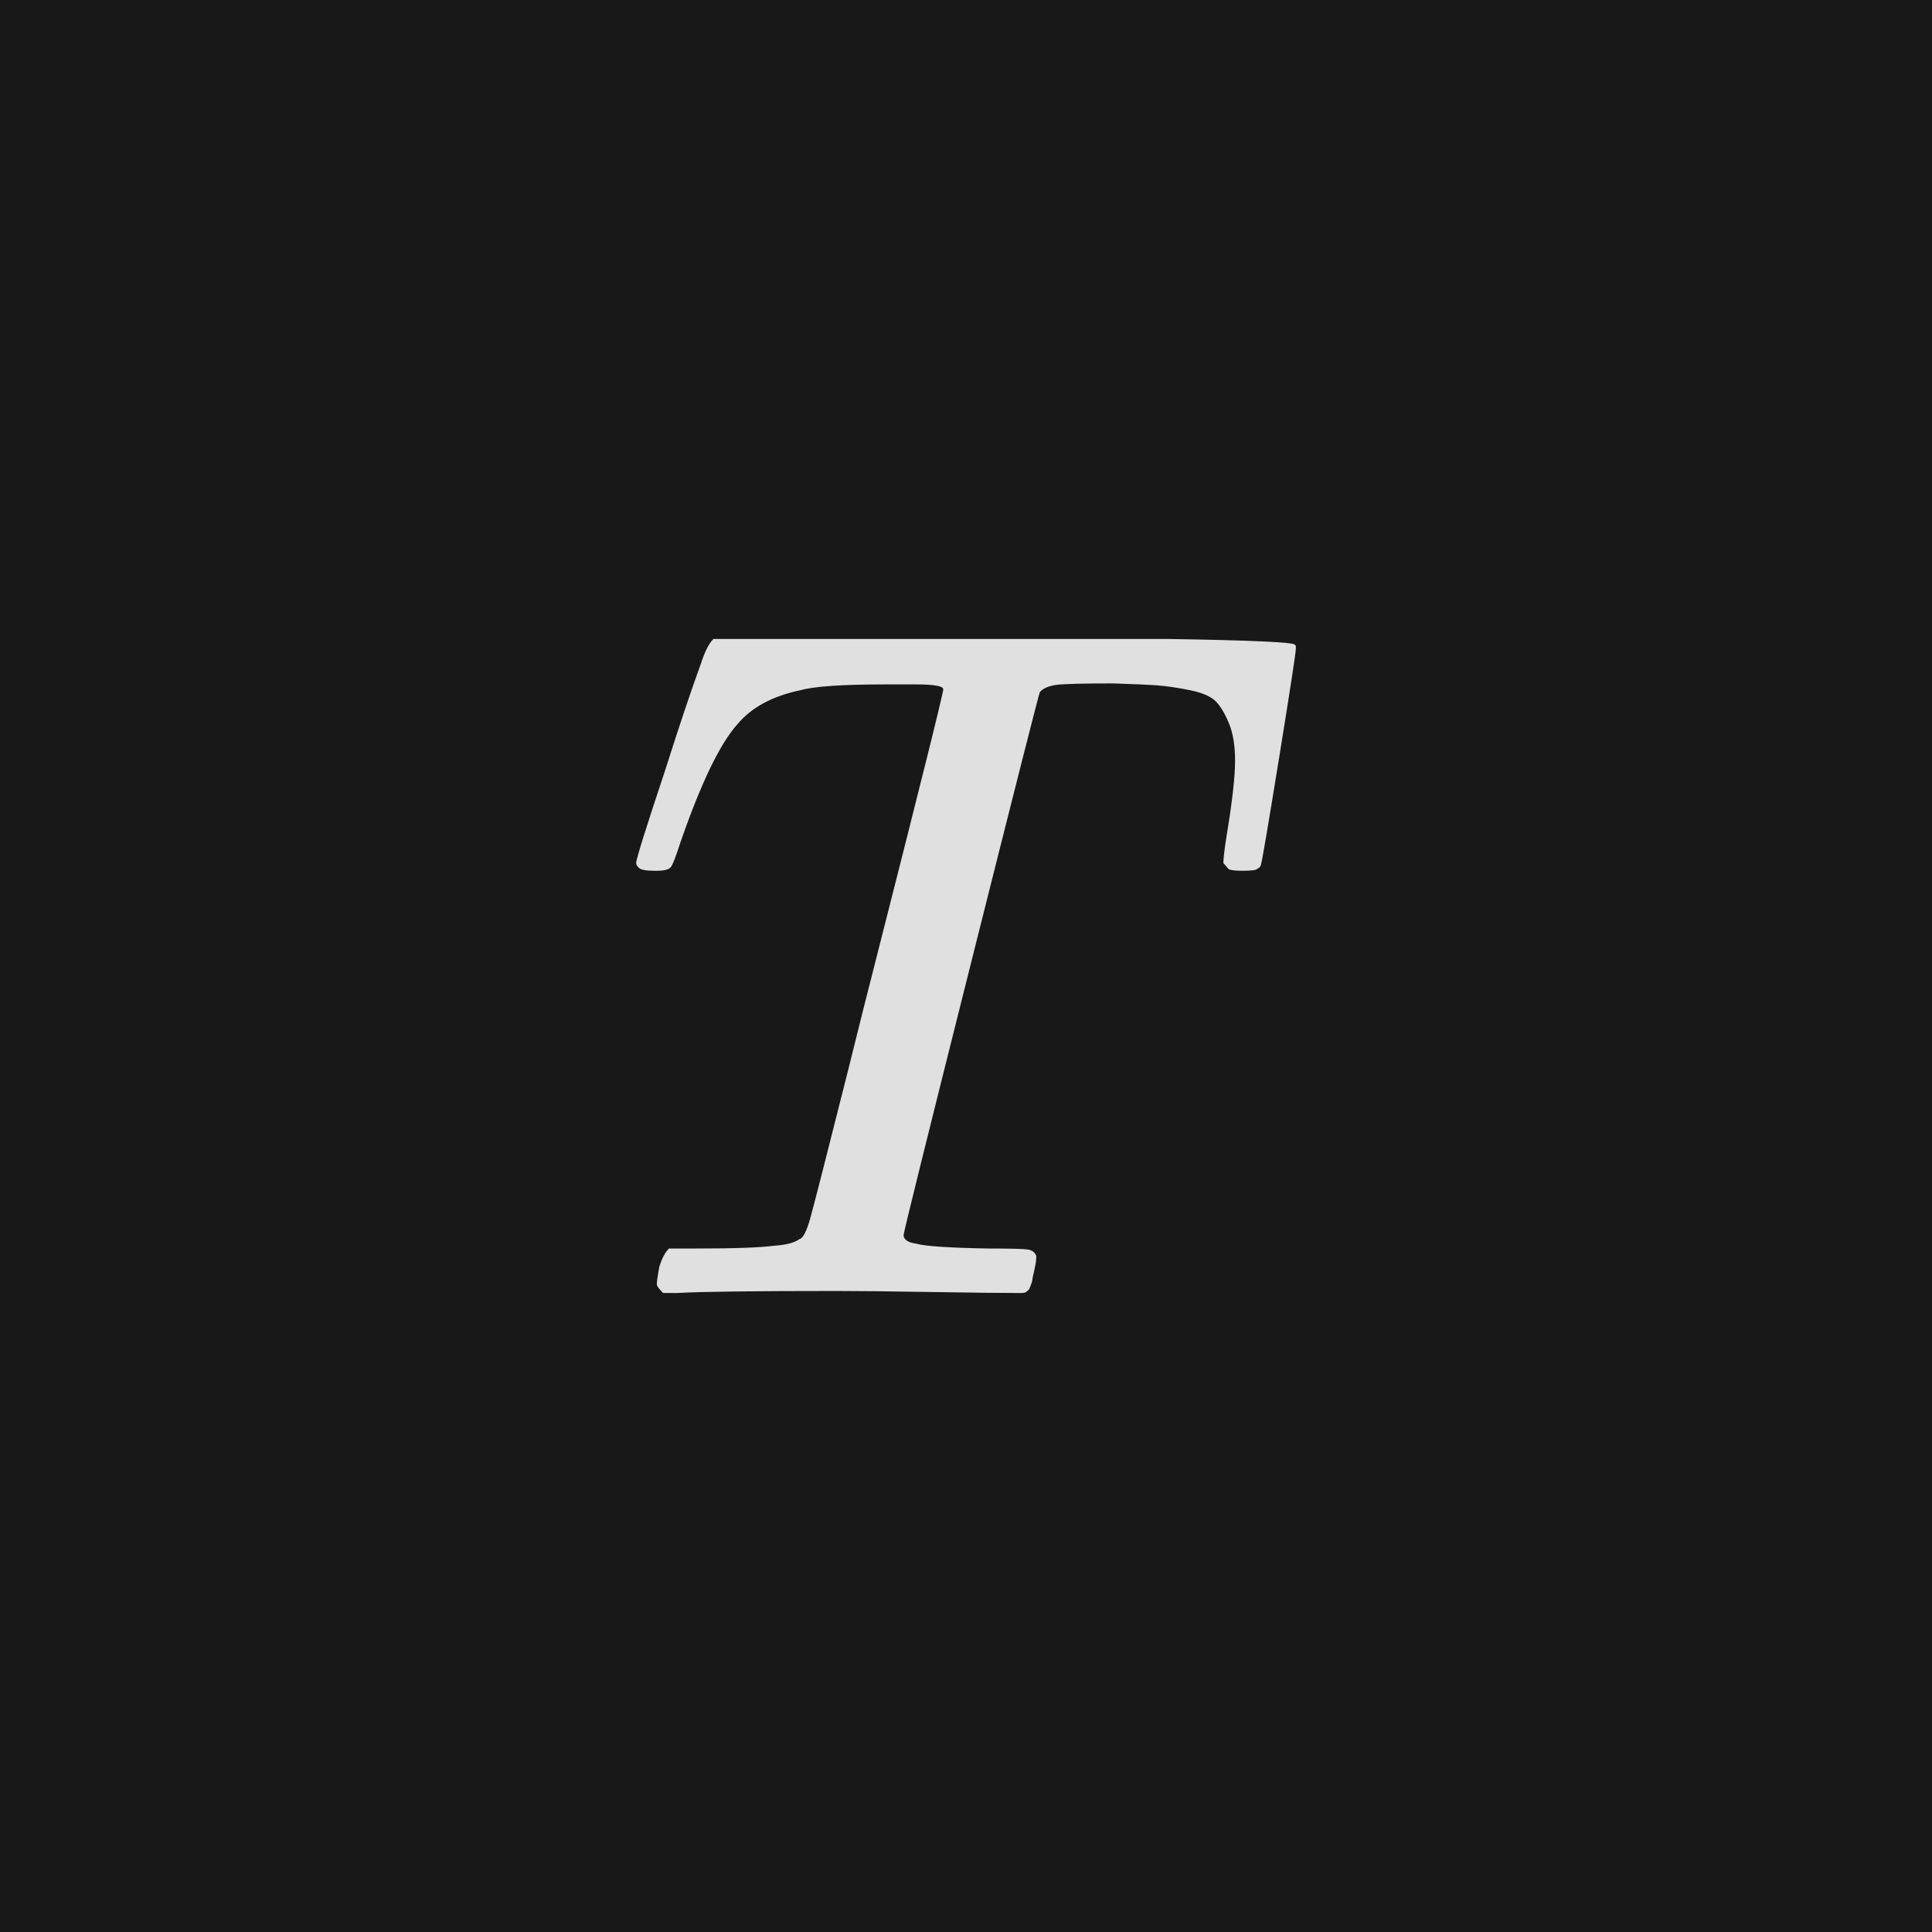 <svg xmlns="http://www.w3.org/2000/svg" version="1.1" width="96" height="96" viewbox="0 0 96 96"><rect x="0" y="0" width="96" height="96" fill="#181818"></rect><g transform="translate(30.6, 64.248)"><path d="M19.92 0L19.92 0Q18.62 0 15.62-0.05 12.62-0.1 10.94-0.1L10.94-0.1Q4.75-0.1 3.07 0L3.07 0 2.35 0Q2.06-0.29 2.04-0.41 2.02-0.53 2.16-1.3L2.16-1.3Q2.35-1.92 2.64-2.21L2.64-2.21 3.98-2.21Q6.86-2.21 7.87-2.35L7.87-2.35Q8.69-2.4 9.07-2.64L9.07-2.64Q9.12-2.69 9.17-2.69L9.17-2.69Q9.41-2.83 9.65-3.67 9.89-4.51 11.57-11.18L11.57-11.18Q12.38-14.45 12.91-16.51L12.91-16.51Q16.27-29.71 16.27-30L16.27-30Q16.27-30.24 14.88-30.24L14.88-30.24 13.39-30.24Q10.18-30.24 9.17-29.95L9.17-29.95Q7.1-29.52 6.05-28.27L6.05-28.27Q4.75-26.83 3.22-22.42L3.22-22.42Q2.88-21.36 2.74-21.17 2.59-20.98 2.06-20.98L2.06-20.98 1.92-20.98Q1.3-20.98 1.15-21.12 1.01-21.26 1.01-21.36L1.01-21.36Q1.01-21.65 2.45-25.97L2.45-25.97Q3.5-29.28 4.22-31.25L4.22-31.25Q4.51-32.16 4.85-32.5L4.85-32.5 27.31-32.5Q33.7-32.4 33.74-32.21L33.74-32.21 33.79-32.16Q33.79-32.06 33.79-32.02L33.79-32.02Q33.79-31.73 32.95-26.54 32.11-21.36 32.06-21.31L32.06-21.31Q32.06-21.17 31.87-21.07L31.87-21.07Q31.78-20.98 31.15-20.98L31.15-20.98Q30.86-20.98 30.7-21 30.53-21.02 30.48-21.05 30.43-21.07 30.34-21.19 30.24-21.31 30.19-21.36L30.19-21.36Q30.19-21.7 30.34-22.66L30.34-22.66Q30.77-25.25 30.77-26.45L30.77-26.45Q30.77-27.55 30.48-28.27 30.19-28.99 29.83-29.38 29.47-29.76 28.54-29.95 27.6-30.14 26.93-30.19 26.26-30.24 24.72-30.29L24.72-30.29Q22.51-30.29 21.91-30.22 21.31-30.14 21.07-29.86L21.07-29.86Q21.02-29.81 17.66-16.44 14.3-3.07 14.3-2.88L14.3-2.88Q14.3-2.54 14.93-2.45L14.93-2.45Q15.6-2.26 18.53-2.21L18.53-2.21Q20.16-2.21 20.47-2.16 20.78-2.11 20.88-1.87L20.88-1.87Q20.93-1.73 20.78-1.06L20.78-1.06Q20.74-0.91 20.71-0.74 20.69-0.58 20.66-0.5 20.64-0.43 20.59-0.31 20.54-0.19 20.52-0.17 20.5-0.14 20.45-0.1 20.4-0.05 20.33-0.02 20.26 0 20.16 0 20.06 0 19.92 0Z" fill="#E0E0E0"></path></g></svg>